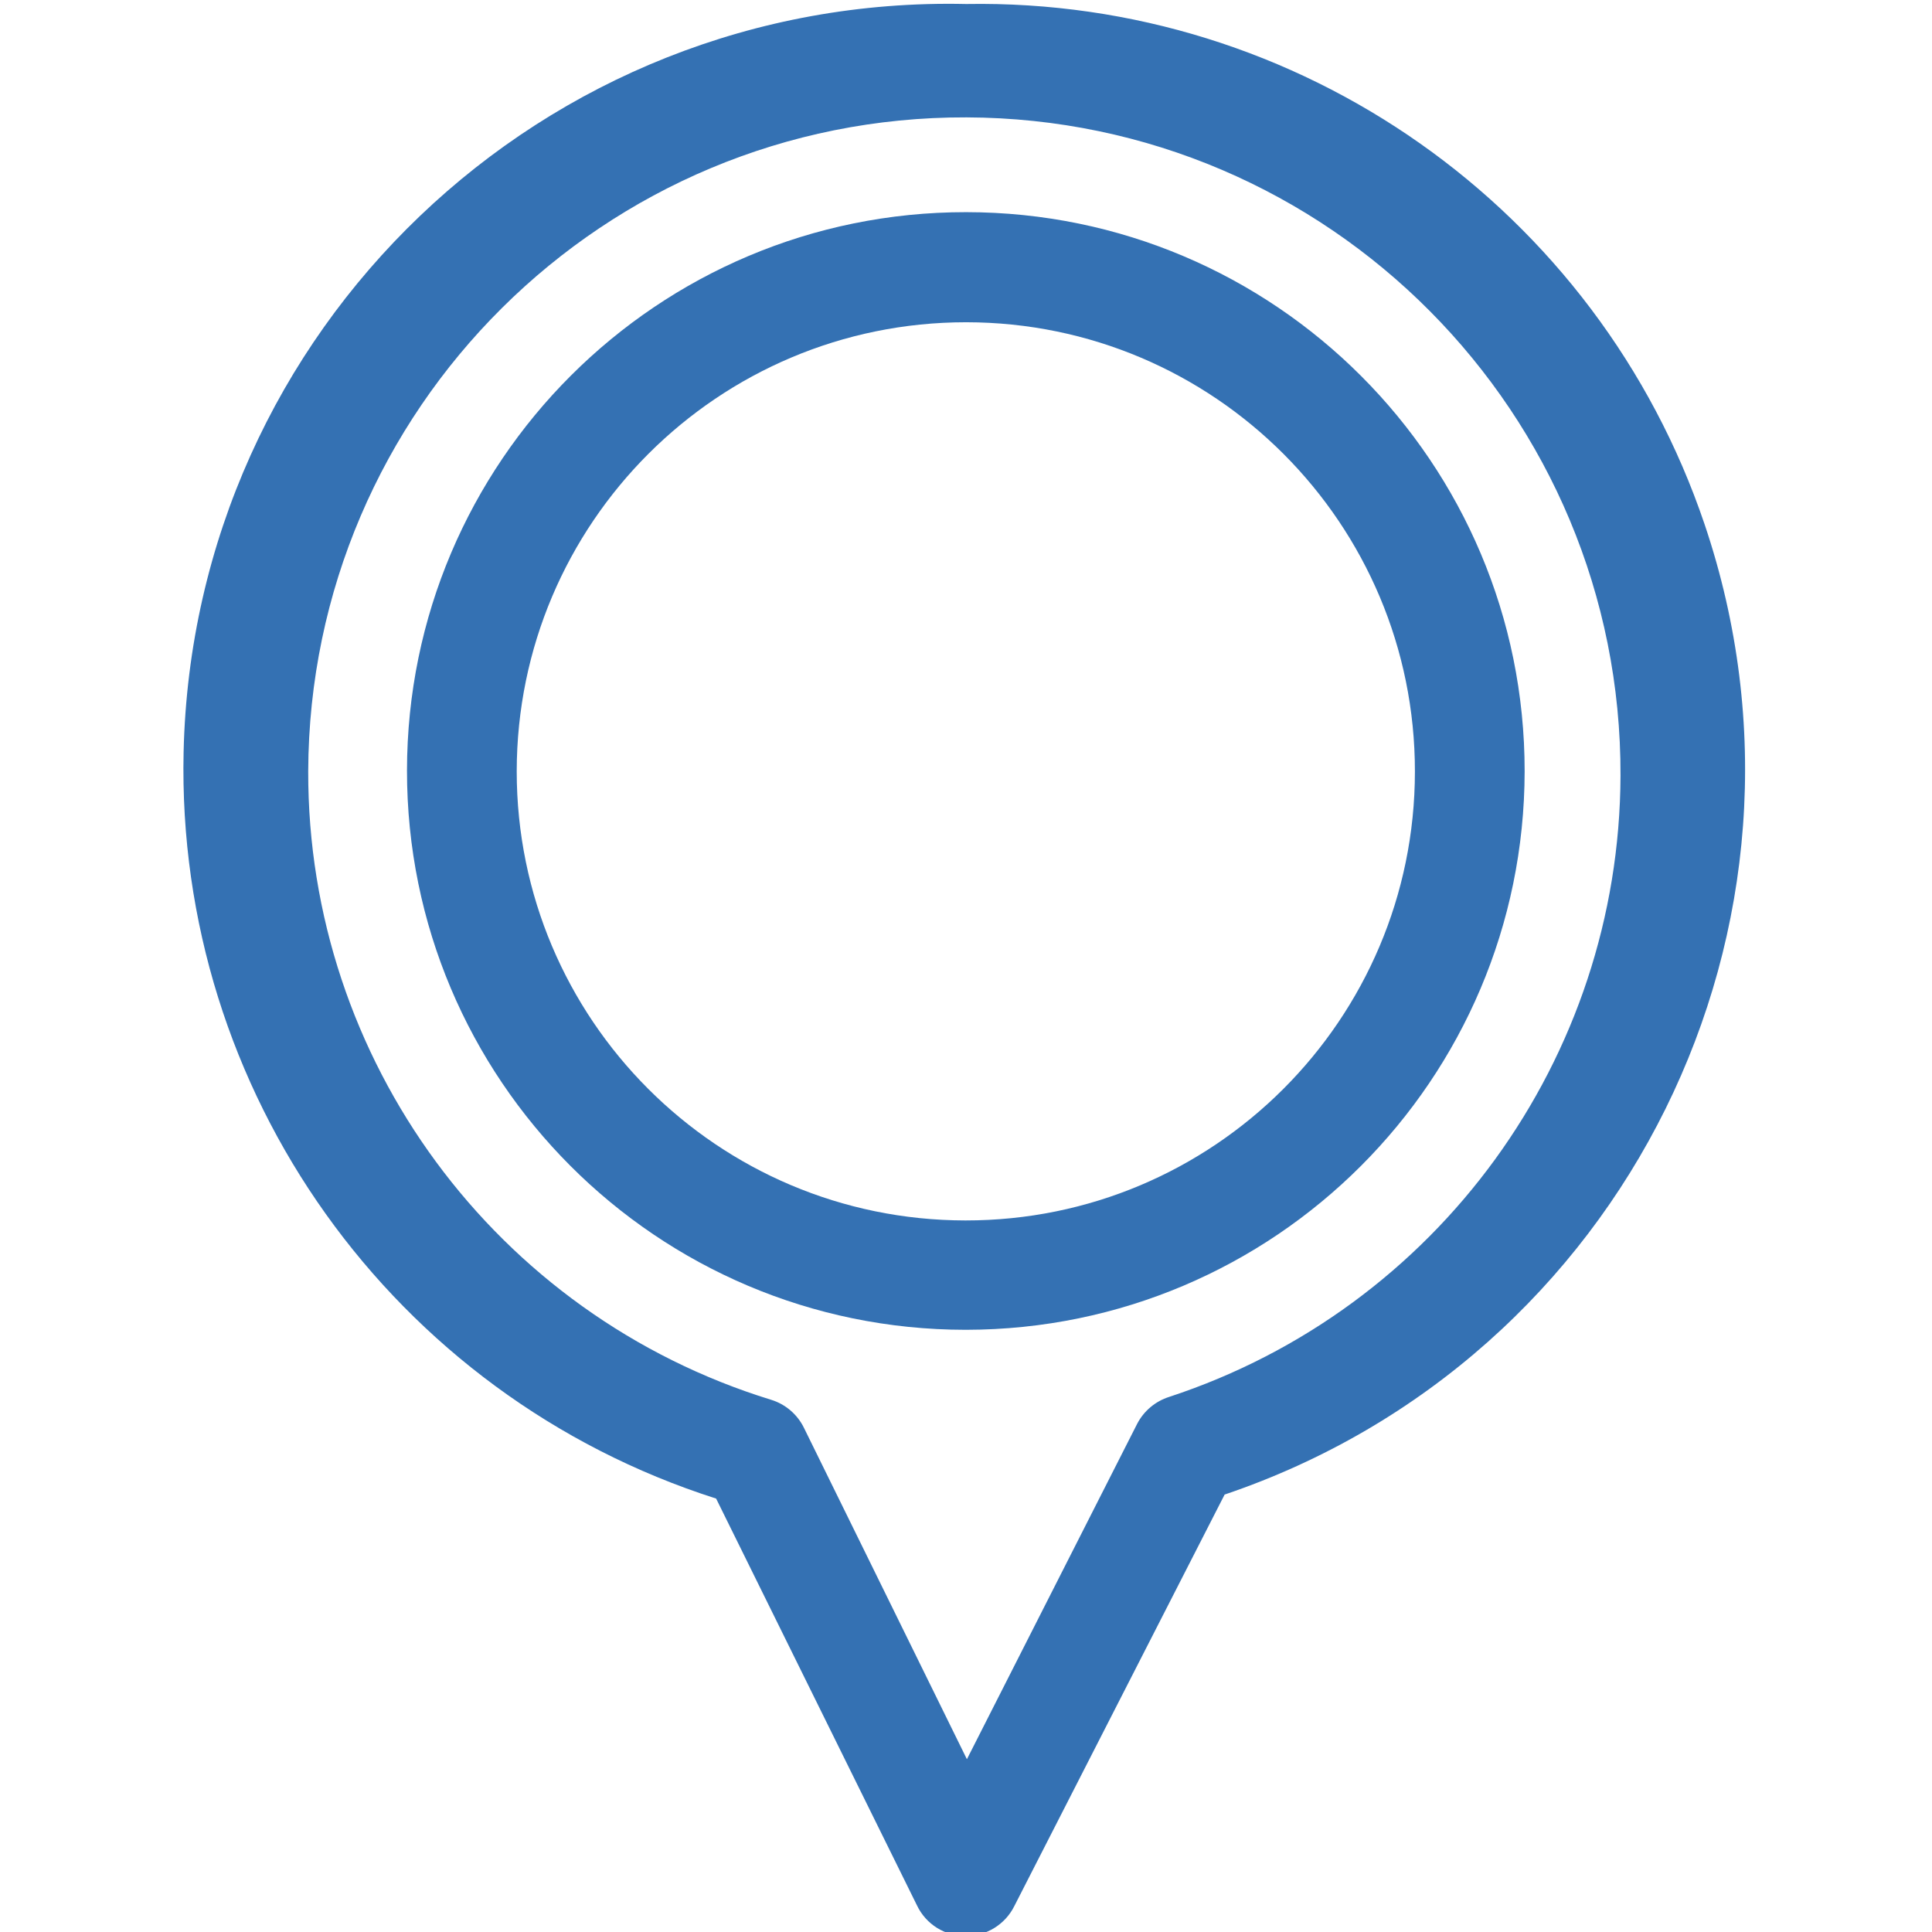 <?xml version="1.0" encoding="UTF-8"?> <!-- Generator: Adobe Illustrator 16.0.0, SVG Export Plug-In . SVG Version: 6.00 Build 0) --> <svg xmlns="http://www.w3.org/2000/svg" xmlns:xlink="http://www.w3.org/1999/xlink" version="1.1" id="Layer_1" x="0px" y="0px" width="251.01px" height="251.01px" viewBox="0 0 251.01 251.01" xml:space="preserve"> <path fill="#3471B3" d="M198.085,100.214c0.025-40.098-32.459-72.625-72.557-72.65c-40.098-0.026-72.625,32.458-72.65,72.556 c-0.026,40.098,32.458,72.625,72.556,72.651c0.031,0,0.063,0,0.094,0C165.579,172.718,198.032,140.265,198.085,100.214z M125.528,41.867c32.225,0.026,58.327,26.17,58.301,58.395s-26.17,58.327-58.395,58.301c-32.207-0.026-58.301-26.142-58.301-58.348 C67.159,67.982,93.296,41.867,125.528,41.867z"></path> <path fill="#3471B3" d="M125.528,0.521C70.614-0.718,25.093,42.795,23.854,97.709c-0.995,44.094,27.169,83.576,69.186,96.989 l26.095,52.854c1.161,2.449,3.637,4.001,6.346,3.979l0,0c2.668,0.01,5.11-1.496,6.299-3.883l27.326-53.471 c52.033-17.598,79.949-74.044,62.352-126.077C207.593,27.1,168.804-0.226,125.528,0.521z M40.043,100.214 C40.2,53.133,78.494,15.093,125.575,15.25c47.082,0.157,85.122,38.45,84.965,85.532c-0.123,36.721-23.746,69.238-58.632,80.704 c-1.8,0.568-3.299,1.828-4.167,3.504l-22.118,43.572l-21.17-43.051c-0.856-1.752-2.398-3.072-4.262-3.646 C64.373,170.828,39.964,137.694,40.043,100.214z"></path> </svg> 